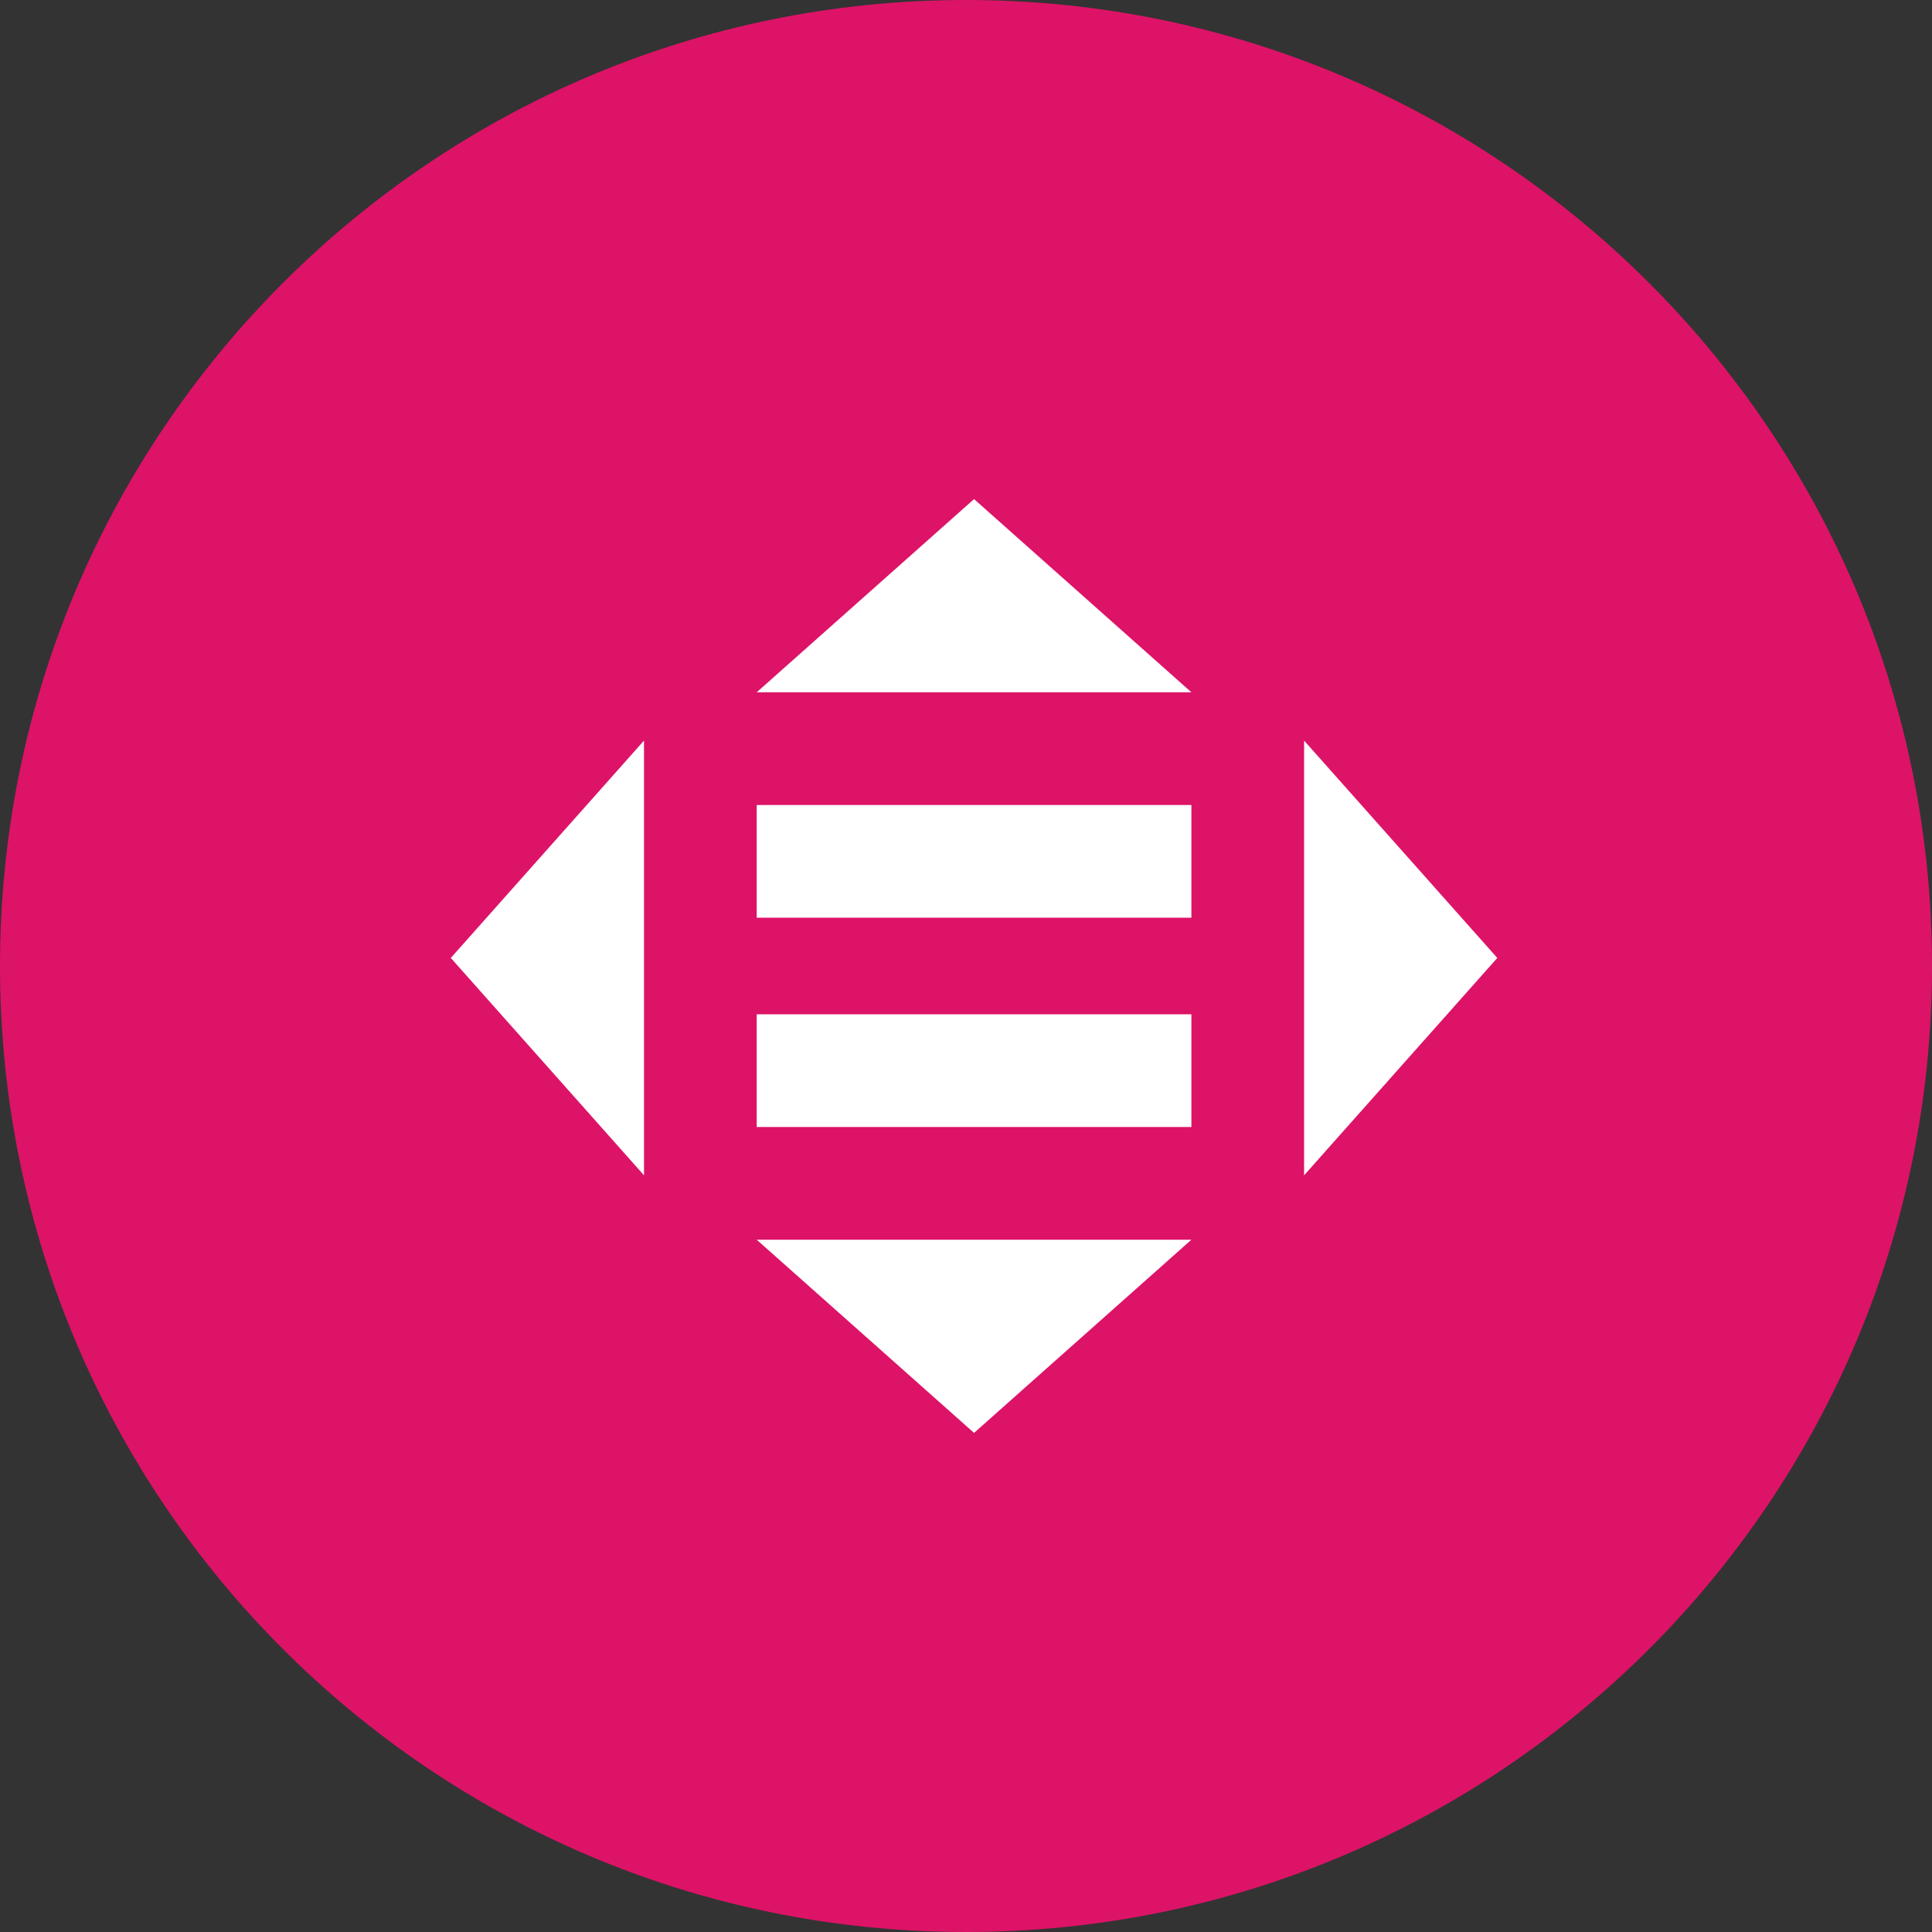 <svg width="120" height="120" viewBox="0 0 120 120" fill="none" xmlns="http://www.w3.org/2000/svg">
<rect x="0" y="0" width="120" height="120" fill="#333333" stroke="none"/>
<path d="M60 120C93.137 120 120 93.137 120 60C120 26.863 93.137 0 60 0C26.863 0 0 26.863 0 60C0 93.137 26.863 120 60 120Z" fill="#DD1367"/>
<path d="M74 50H47V57H74V50Z" fill="white"/>
<path d="M74 63H47V70H74V63Z" fill="white"/>
<path d="M60.5 31L74 43H47L60.5 31Z" fill="white"/>
<path d="M60.5 89L47 77H74L60.5 89Z" fill="white"/>
<path d="M28 59.5L40 46V73L28 59.5Z" fill="white"/>
<path d="M93 59.5L81 73V46L93 59.5Z" fill="white"/>
</svg>
